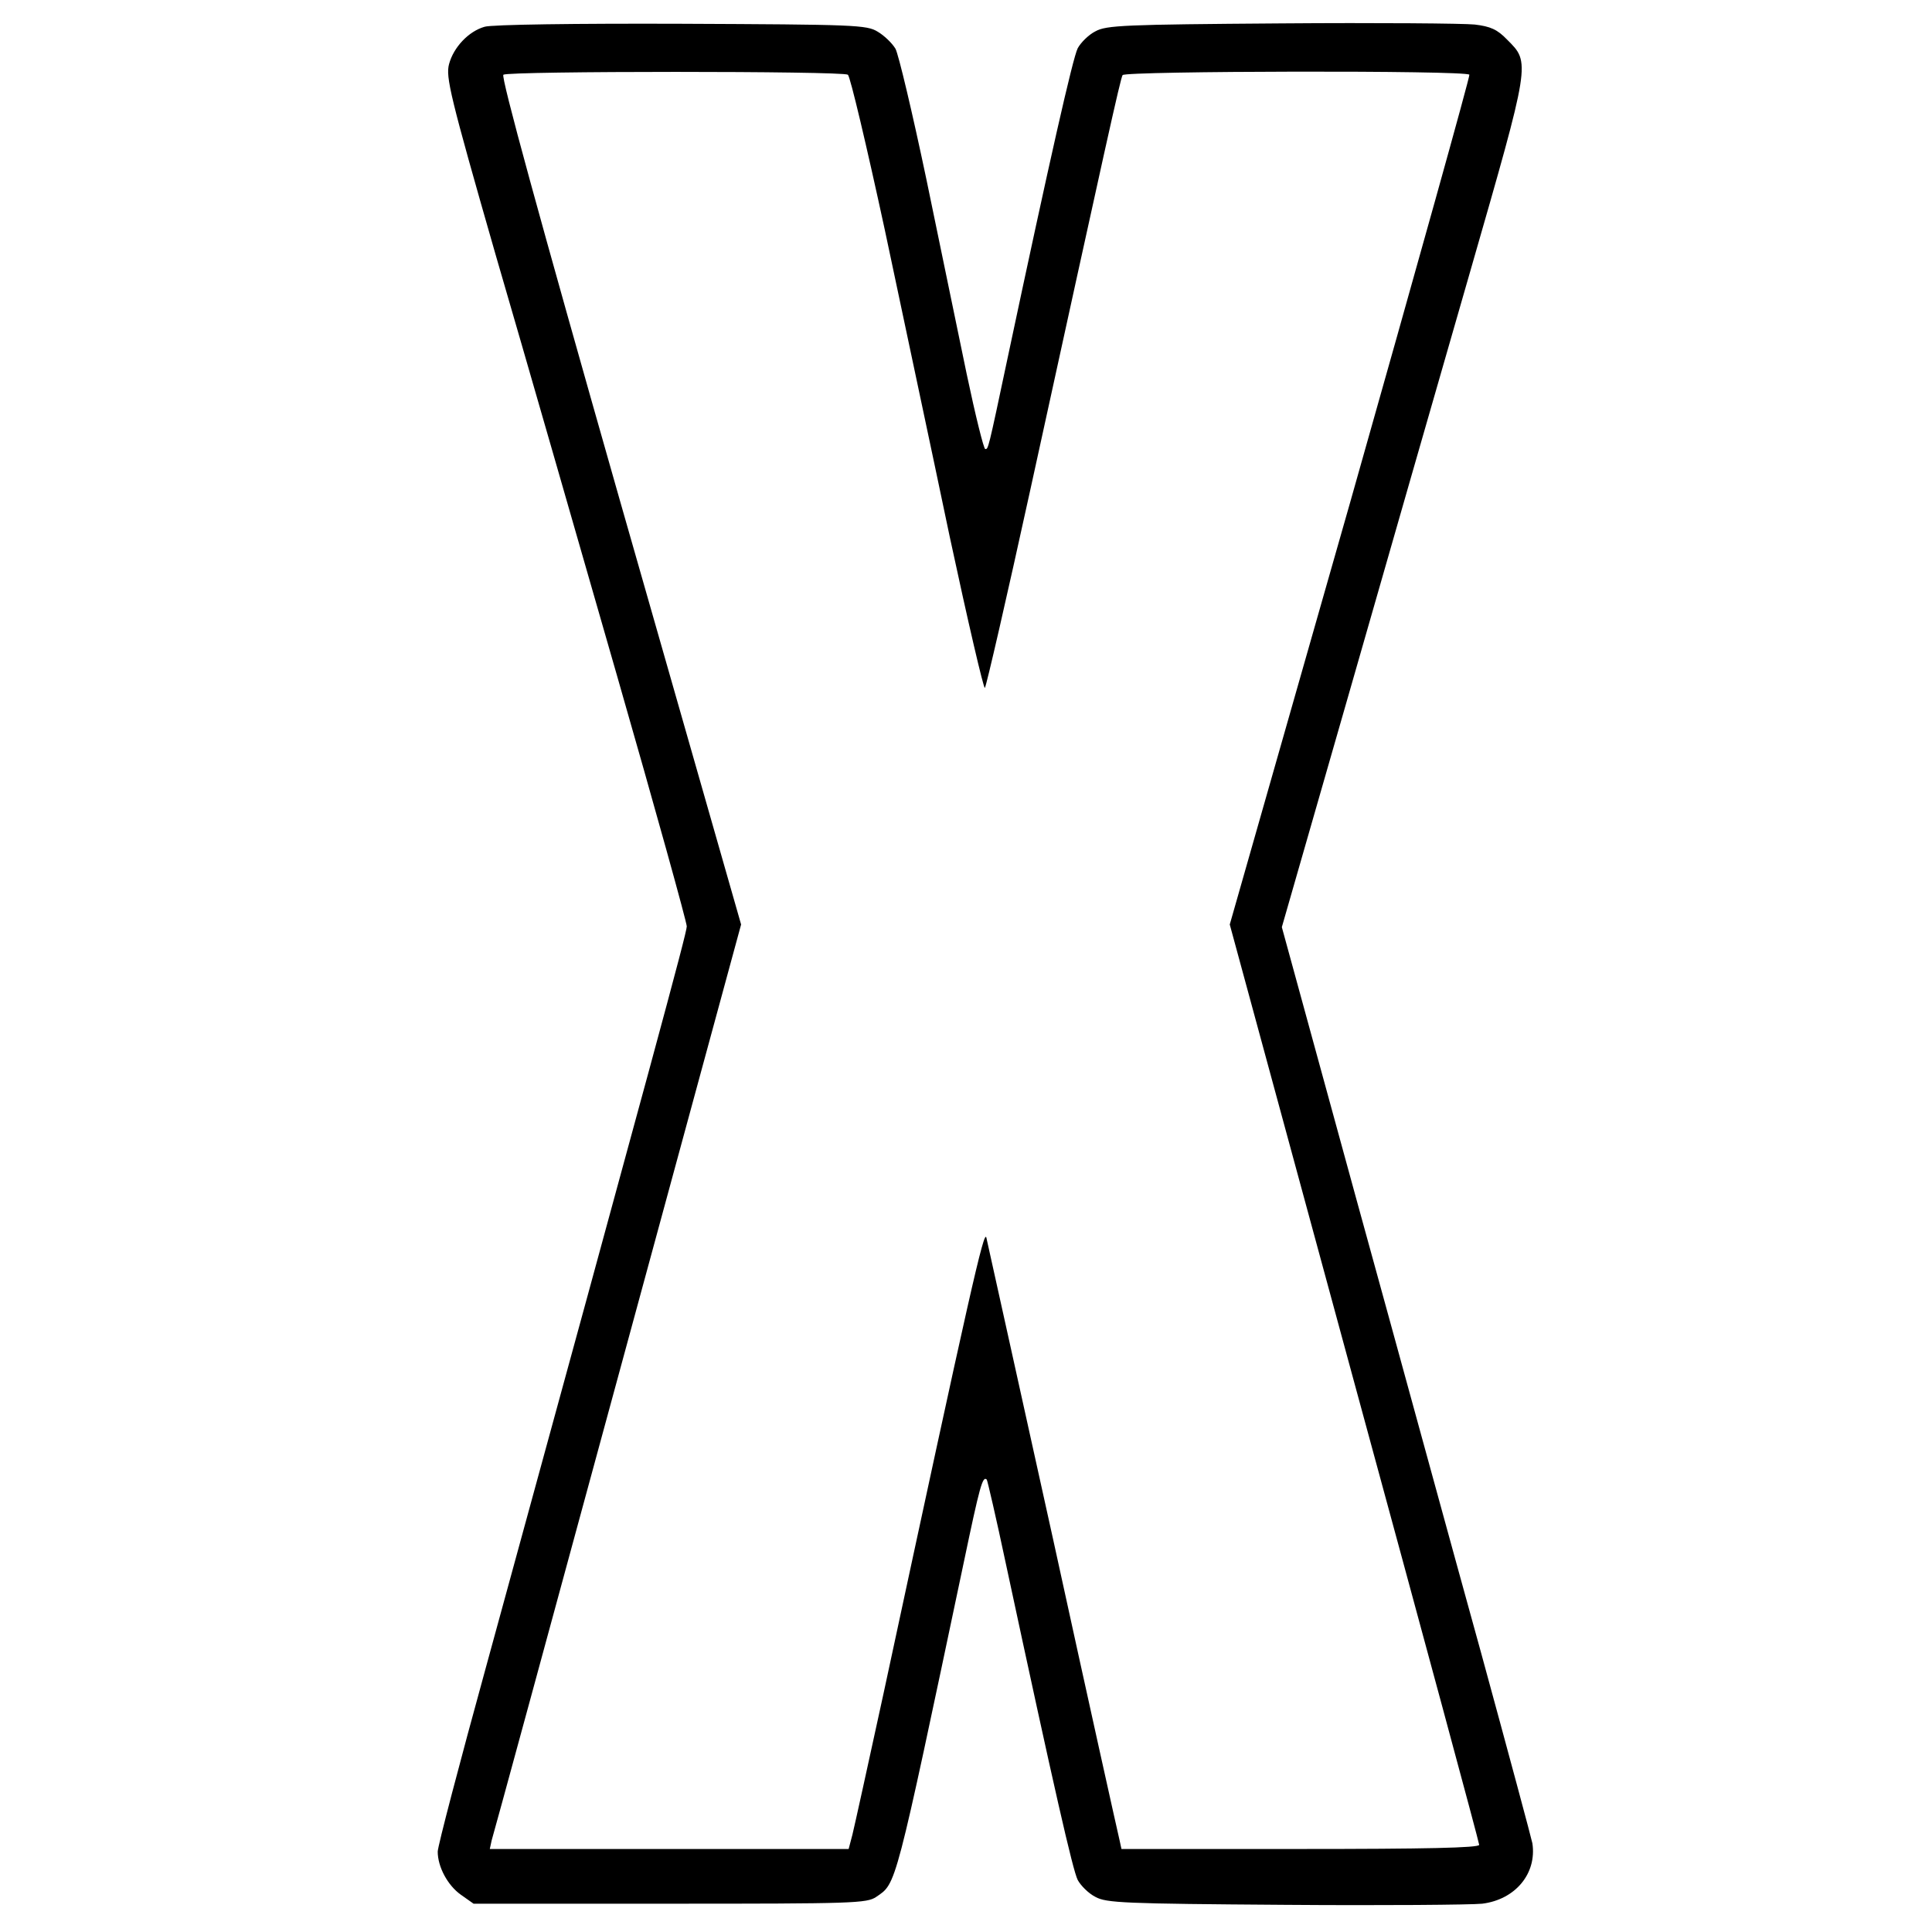 <?xml version="1.0" standalone="no"?>
<!DOCTYPE svg PUBLIC "-//W3C//DTD SVG 20010904//EN"
 "http://www.w3.org/TR/2001/REC-SVG-20010904/DTD/svg10.dtd">
<svg version="1.0" xmlns="http://www.w3.org/2000/svg"
 width="512pt" height="512pt" viewBox="0 0 512 512"
 preserveAspectRatio="xMidYMid meet">
<g transform="translate(0,512) scale(0.1,-0.1)"
fill="#000000" stroke="none">
<path d="M1284 5049 c-42 -12 -82 -54 -94 -99 -9 -34 2 -82 124 -507 75 -257
219 -758 321 -1113 102 -355 185 -654 185 -665 0 -18 -93 -359 -531 -1959 -71
-258 -129 -479 -129 -493 0 -40 26 -89 61 -114 l34 -24 520 0 c486 0 522 1
547 18 54 37 48 14 232 886 43 205 50 230 61 220 2 -3 25 -102 50 -220 130
-606 178 -815 191 -841 8 -15 29 -36 47 -45 29 -16 75 -18 502 -21 259 -2 494
0 523 3 88 11 145 80 133 160 -2 11 -63 238 -136 505 -74 267 -222 809 -331
1204 l-197 719 177 616 c97 339 242 843 322 1121 161 560 160 553 98 615 -26
27 -44 35 -86 40 -29 3 -260 5 -513 3 -417 -3 -463 -5 -492 -21 -18 -9 -39
-30 -47 -45 -13 -26 -73 -290 -186 -822 -52 -246 -51 -240 -59 -240 -4 0 -26
89 -49 198 -22 108 -71 341 -107 517 -37 176 -74 332 -82 346 -9 15 -30 35
-47 45 -29 18 -60 19 -521 21 -275 1 -504 -2 -521 -8z m963 -127 c6 -4 50
-190 98 -412 47 -223 125 -588 172 -813 48 -224 90 -404 93 -400 4 5 58 240
120 523 202 923 239 1091 245 1101 7 11 912 13 919 1 2 -4 -140 -512 -315
-1130 l-320 -1122 330 -1214 c182 -668 331 -1219 331 -1225 0 -8 -143 -11
-474 -11 l-474 0 -5 23 c-3 12 -83 371 -176 797 -94 426 -174 786 -177 800 -6
24 -40 -126 -273 -1210 -40 -184 -77 -352 -82 -372 l-10 -38 -476 0 -475 0 5
23 c4 12 154 563 334 1225 l327 1202 -321 1123 c-217 762 -316 1124 -309 1129
15 10 898 10 913 0z"/>
</g>
</svg>
